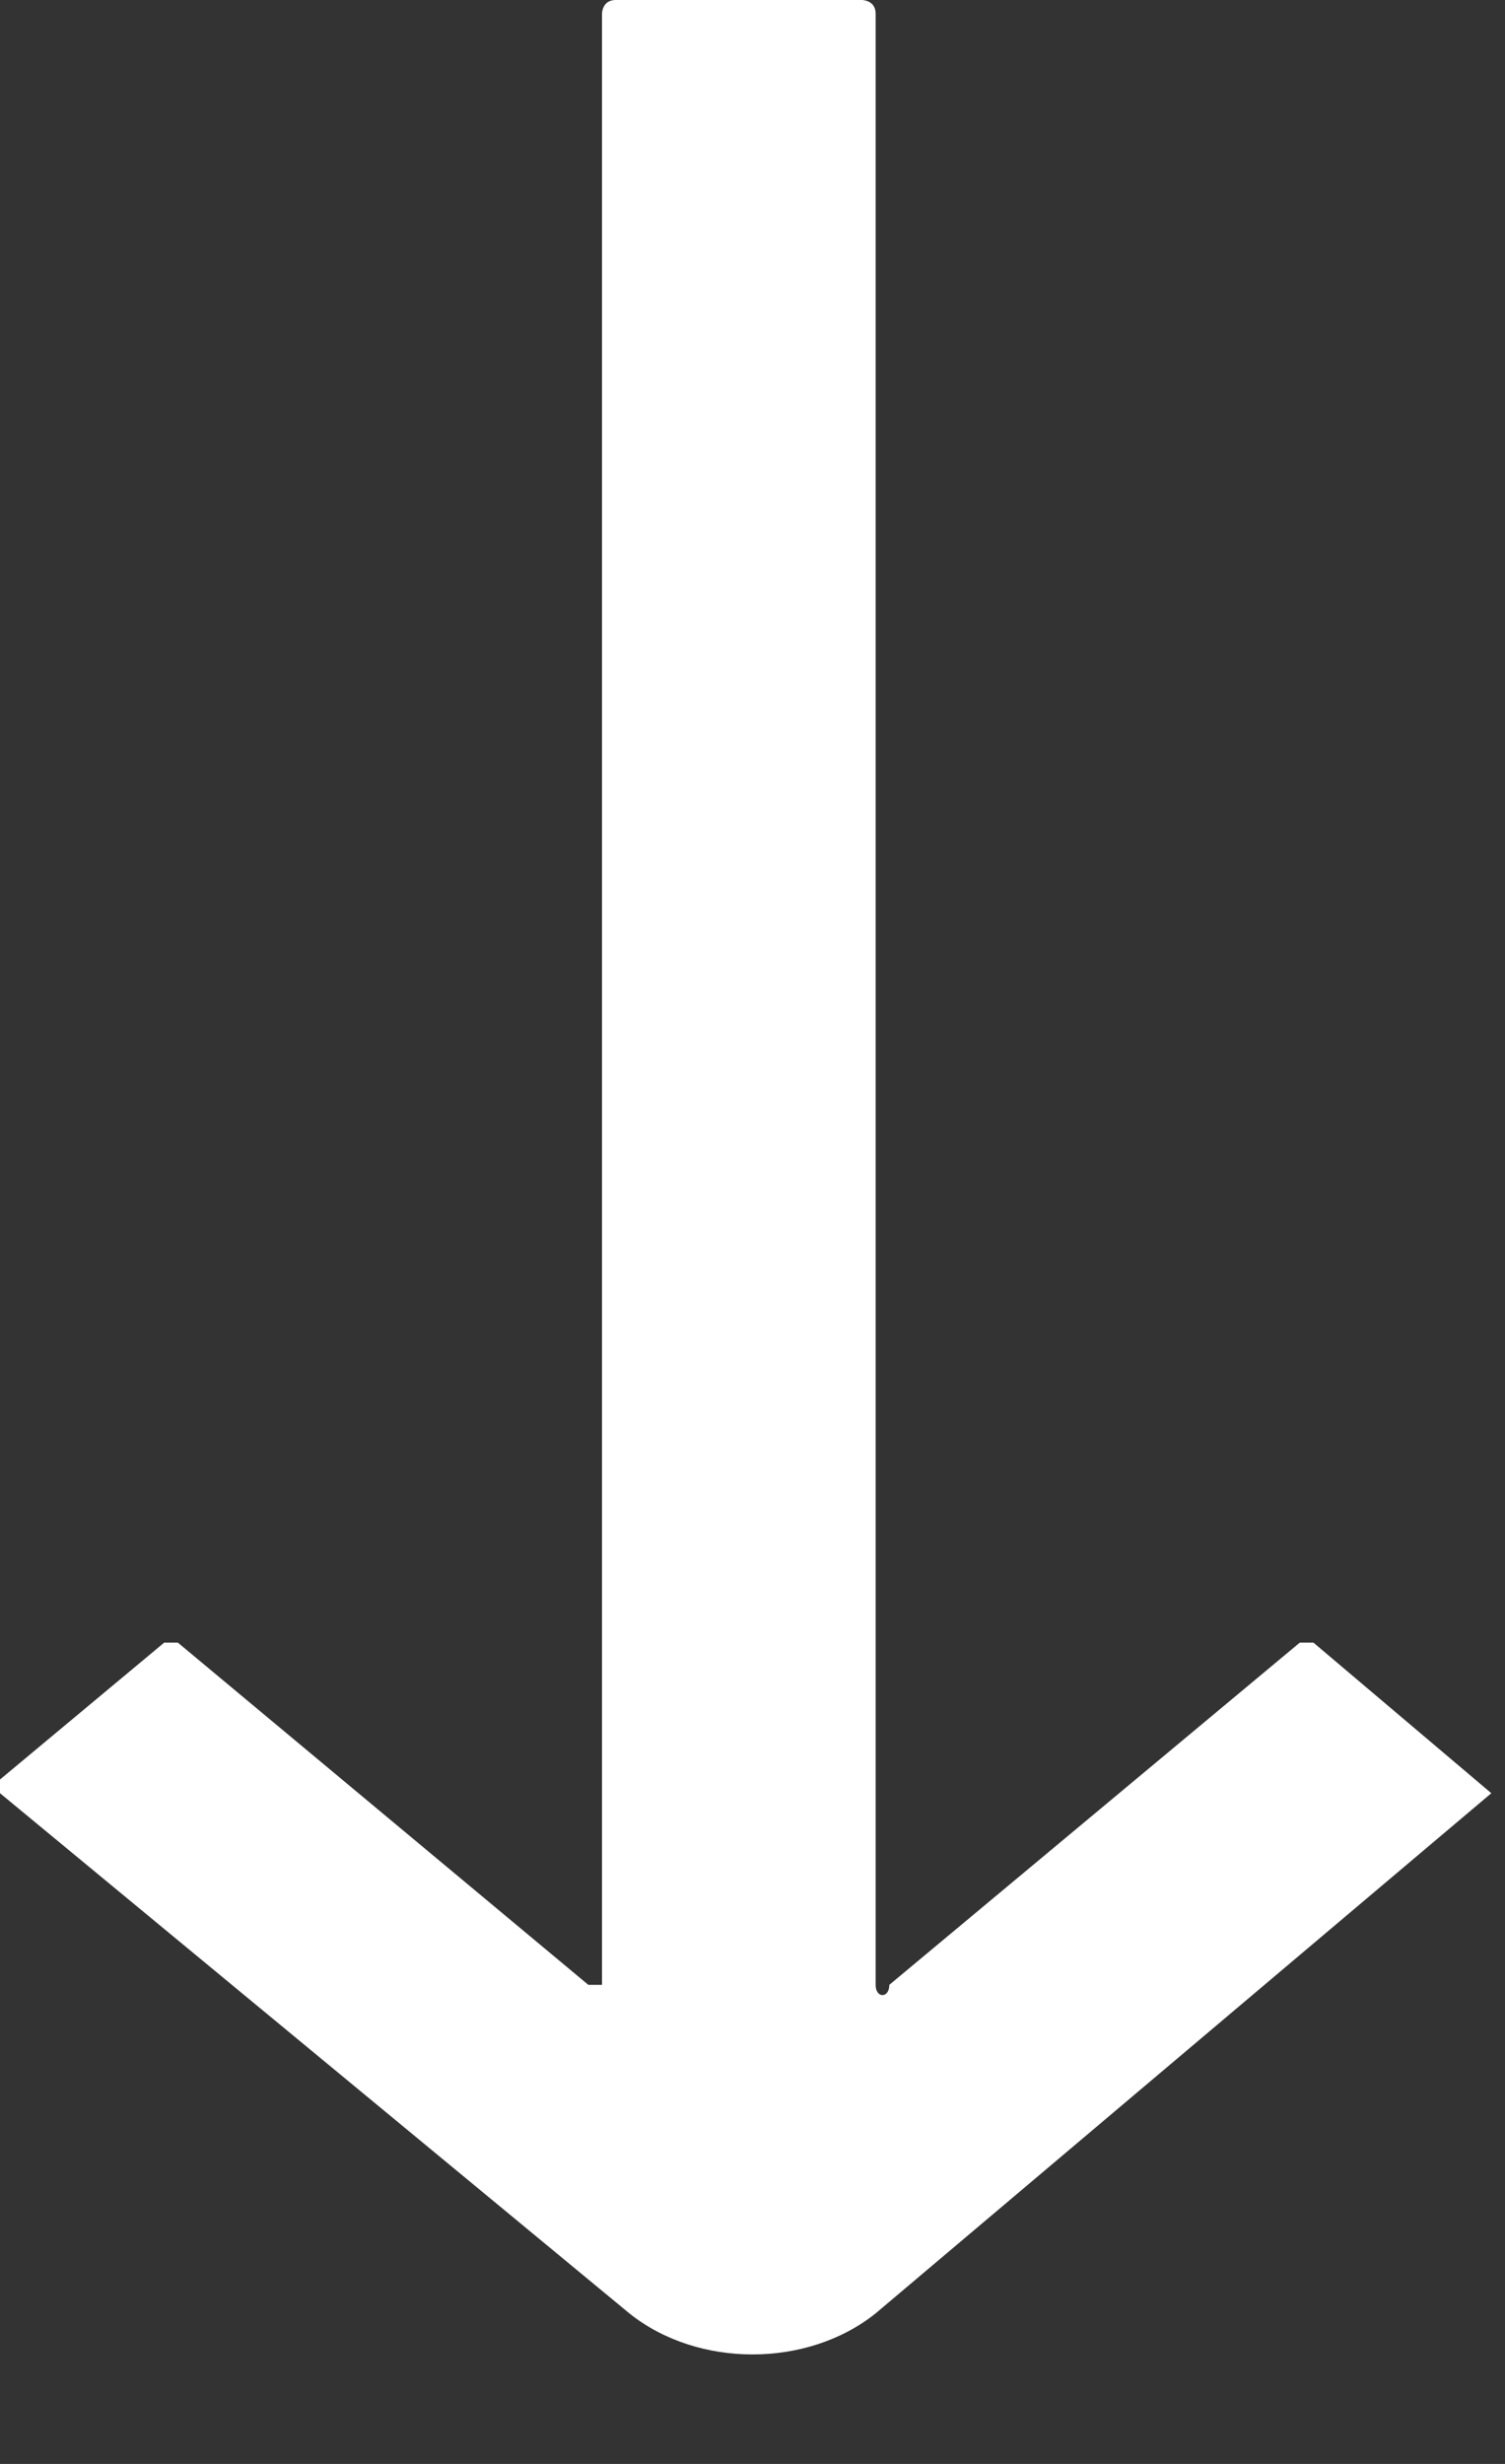 <svg width="11" height="18" viewBox="0 0 11 18" fill="none" xmlns="http://www.w3.org/2000/svg">
<rect x="0" y="0" width="11" height="18" fill="#333333" stroke="none"/>
<path d="M10.9 13.1L6.4 16.9C5.9 17.3 5.1 17.3 4.6 16.9L0 13.1V13L1.2 12H1.3L4.3 14.5H4.4V0.1C4.4 0.1 4.4 0 4.5 0H6.3C6.3 0 6.4 0 6.4 0.1V14.5C6.4 14.6 6.5 14.6 6.5 14.5L9.5 12H9.6L10.9 13.1Z" fill="white"/>
</svg>
